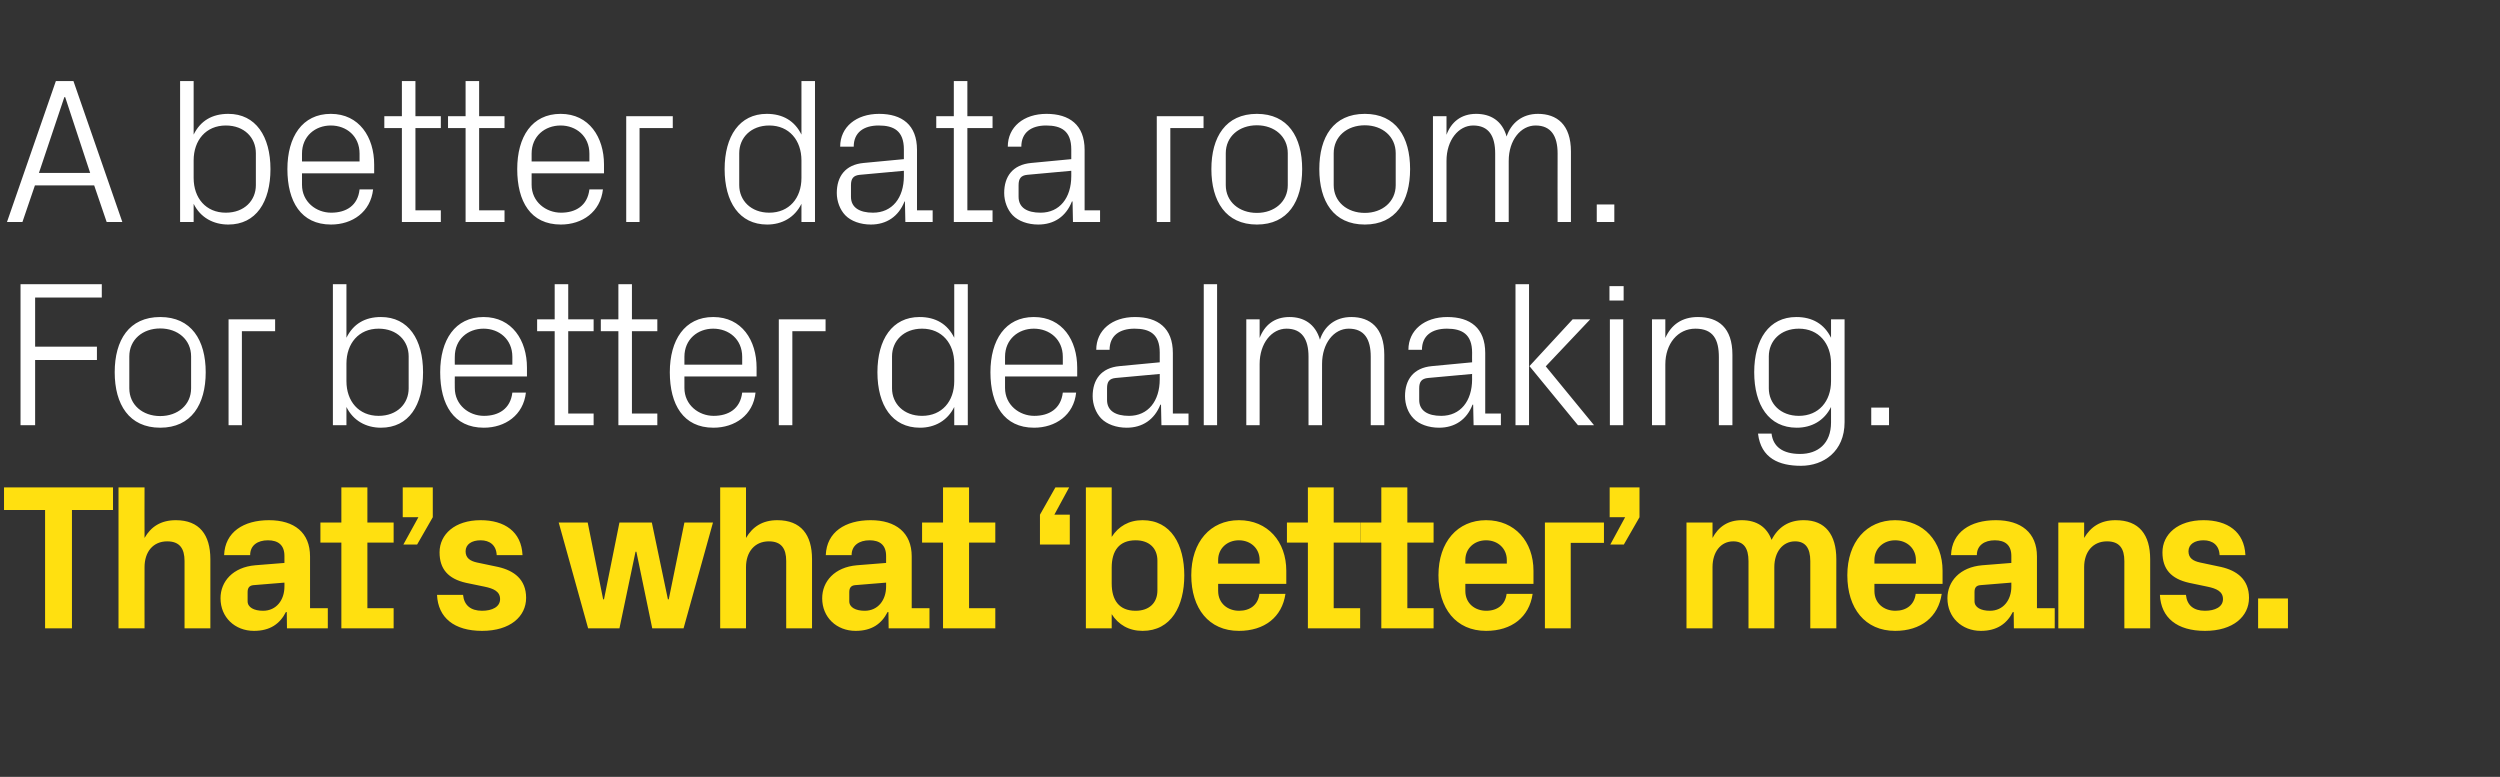 <?xml version="1.0" standalone="no"?><!DOCTYPE svg PUBLIC "-//W3C//DTD SVG 1.1//EN" "http://www.w3.org/Graphics/SVG/1.1/DTD/svg11.dtd"><svg xmlns="http://www.w3.org/2000/svg" version="1.1" width="1181.3px" height="367.1px" viewBox="0 -26 1181.3 367.1" style="top:-26px"><rect x="0" y="-26" width="1181.3" height="367.1" fill="#333333" stroke="none"/>  <desc>A better data room. For better dealmaking. That’s what ‘better’ means.</desc>  <defs/>  <g id="Polygon51590">    <path d="M 1.9 204.3 L 53.4 204.3 L 53.4 215 L 34 215 L 34 270.9 L 21.3 270.9 L 21.3 215 L 1.9 215 L 1.9 204.3 Z M 68.3 228.2 C 71.3 222.9 76 219.8 83.1 219.8 C 94.2 219.8 99.4 226.7 99.4 238.2 C 99.44 238.19 99.4 270.9 99.4 270.9 L 87.2 270.9 C 87.2 270.9 87.18 239.07 87.2 239.1 C 87.2 233.2 84.9 229.8 79 229.8 C 72.3 229.8 68.3 234.8 68.3 242 C 68.25 242.01 68.3 270.9 68.3 270.9 L 56 270.9 L 56 204.3 L 68.3 204.3 C 68.3 204.3 68.25 228.18 68.3 228.2 Z M 134.4 251.2 C 134.44 251.23 134.4 249.3 134.4 249.3 C 134.4 249.3 119.73 250.54 119.7 250.5 C 117.8 250.7 117 251.8 117 253.8 C 117 253.8 117 258.1 117 258.1 C 117 261 120 262.6 124.3 262.6 C 130.6 262.6 134.4 257.5 134.4 251.2 Z M 134.4 236.7 C 134.4 231.5 131.4 229.3 126.6 229.3 C 121.7 229.3 118.2 231.7 118.2 236.3 C 118.2 236.3 105.9 236.3 105.9 236.3 C 106.3 225.4 115.1 219.8 127.1 219.8 C 139.1 219.8 146.5 225.7 146.5 236.9 C 146.5 236.91 146.5 261.4 146.5 261.4 L 154.9 261.4 L 154.9 270.9 L 135.6 270.9 L 135.5 263.2 C 135.5 263.2 135.13 263.19 135.1 263.2 C 132.3 268.7 127.7 272.1 120 272.1 C 111 272.1 104.2 265.7 104.2 256.7 C 104.2 248.7 110.1 242 120.6 241.1 C 120.62 241.13 134.4 240 134.4 240 C 134.4 240 134.44 236.72 134.4 236.7 Z M 173.6 261.4 L 186 261.4 L 186 270.9 L 161.3 270.9 L 161.3 230.4 L 151.4 230.4 L 151.4 220.9 L 161.3 220.9 L 161.3 204.3 L 173.6 204.3 L 173.6 220.9 L 186 220.9 L 186 230.4 L 173.6 230.4 L 173.6 261.4 Z M 190.3 218.4 L 190.3 204.3 L 204.5 204.3 L 204.5 218.4 L 197.1 231.3 L 190.6 231.3 L 197.7 218.4 L 190.3 218.4 Z M 235.4 241.9 C 242.8 243.6 248.6 247.7 248.6 256.5 C 248.6 265.3 241.1 272.1 227.8 272.1 C 214.6 272.1 207 265.9 206.5 255.1 C 206.5 255.1 218.8 255.1 218.8 255.1 C 219.3 260 222.4 262.6 227.8 262.6 C 232.5 262.6 236.3 260.8 236.3 257.1 C 236.3 253.5 233.3 252.1 228.9 251.2 C 228.9 251.2 220.2 249.4 220.2 249.4 C 211.8 247.5 207.7 242.9 207.7 235 C 207.7 226.5 214.9 219.8 227.1 219.8 C 238.4 219.8 246.4 225.2 246.9 236.3 C 246.9 236.3 234.7 236.3 234.7 236.3 C 234.5 231.6 231.4 229.3 227.1 229.3 C 222.9 229.3 220 231.2 220 234.5 C 220 237.7 222.2 239.1 225.4 239.8 C 225.4 239.8 235.4 241.9 235.4 241.9 Z M 316 257.2 L 323.4 220.9 L 336.9 220.9 L 323 270.9 L 308.2 270.9 L 300.7 234.7 L 300.3 234.7 L 292.7 270.9 L 277.9 270.9 L 264 220.9 L 277.7 220.9 L 285 257.2 L 285.4 257.2 L 292.7 220.9 L 308 220.9 L 315.6 257.2 L 316 257.2 Z M 352.5 228.2 C 355.6 222.9 360.3 219.8 367.3 219.8 C 378.5 219.8 383.7 226.7 383.7 238.2 C 383.72 238.19 383.7 270.9 383.7 270.9 L 371.5 270.9 C 371.5 270.9 371.46 239.07 371.5 239.1 C 371.5 233.2 369.2 229.8 363.3 229.8 C 356.6 229.8 352.5 234.8 352.5 242 C 352.53 242.01 352.5 270.9 352.5 270.9 L 340.3 270.9 L 340.3 204.3 L 352.5 204.3 C 352.5 204.3 352.53 228.18 352.5 228.2 Z M 418.7 251.2 C 418.72 251.23 418.7 249.3 418.7 249.3 C 418.7 249.3 404.02 250.54 404 250.5 C 402.1 250.7 401.3 251.8 401.3 253.8 C 401.3 253.8 401.3 258.1 401.3 258.1 C 401.3 261 404.3 262.6 408.6 262.6 C 414.9 262.6 418.7 257.5 418.7 251.2 Z M 418.7 236.7 C 418.7 231.5 415.7 229.3 410.9 229.3 C 406 229.3 402.4 231.7 402.4 236.3 C 402.4 236.3 390.2 236.3 390.2 236.3 C 390.6 225.4 399.4 219.8 411.4 219.8 C 423.3 219.8 430.8 225.7 430.8 236.9 C 430.79 236.91 430.8 261.4 430.8 261.4 L 439.2 261.4 L 439.2 270.9 L 419.9 270.9 L 419.8 263.2 C 419.8 263.2 419.41 263.19 419.4 263.2 C 416.6 268.7 412 272.1 404.3 272.1 C 395.3 272.1 388.5 265.7 388.5 256.7 C 388.5 248.7 394.4 242 404.9 241.1 C 404.9 241.13 418.7 240 418.7 240 C 418.7 240 418.72 236.72 418.7 236.7 Z M 457.9 261.4 L 470.3 261.4 L 470.3 270.9 L 445.6 270.9 L 445.6 230.4 L 435.7 230.4 L 435.7 220.9 L 445.6 220.9 L 445.6 204.3 L 457.9 204.3 L 457.9 220.9 L 470.3 220.9 L 470.3 230.4 L 457.9 230.4 L 457.9 261.4 Z M 505.5 217.2 L 505.5 231.3 L 491.4 231.3 L 491.4 217.2 L 498.7 204.3 L 505.2 204.3 L 498.2 217.2 L 505.5 217.2 Z M 525.3 249.7 C 525.3 257.5 528.7 262.6 536.6 262.6 C 543 262.6 546.9 258.9 546.9 253 C 546.9 253 546.9 238.9 546.9 238.9 C 546.9 233 543 229.3 536.6 229.3 C 528.7 229.3 525.3 234.4 525.3 242.2 C 525.3 242.2 525.3 249.7 525.3 249.7 Z M 513.1 270.9 L 513.1 204.3 L 525.3 204.3 C 525.3 204.3 525.32 227.69 525.3 227.7 C 528.5 222.7 533.4 219.8 539.9 219.8 C 553.4 219.8 559.6 231.4 559.6 245.9 C 559.6 260.4 553.4 272.1 539.9 272.1 C 533.4 272.1 528.5 269.2 525.3 264.2 C 525.32 264.17 525.3 270.9 525.3 270.9 L 513.1 270.9 Z M 575.6 240.3 L 595.2 240.3 C 595.2 240.3 595.24 238.58 595.2 238.6 C 595.2 233.2 591 229.3 585.4 229.3 C 579.8 229.3 575.6 233.2 575.6 238.6 C 575.62 238.58 575.6 240.3 575.6 240.3 Z M 585.4 219.8 C 599 219.8 607.8 229.9 607.8 243.7 C 607.79 243.68 607.8 249.9 607.8 249.9 L 575.6 249.9 C 575.6 249.9 575.62 253.19 575.6 253.2 C 575.6 259.2 580.2 262.6 585.5 262.6 C 590.8 262.6 594.5 259.7 595.1 254.6 C 595.1 254.6 607.4 254.6 607.4 254.6 C 605.8 265.6 597.5 272.1 585.4 272.1 C 571.2 272.1 562.9 261.5 562.9 245.8 C 562.9 230.1 571.9 219.8 585.4 219.8 Z M 630.2 261.4 L 642.7 261.4 L 642.7 270.9 L 618 270.9 L 618 230.4 L 608.1 230.4 L 608.1 220.9 L 618 220.9 L 618 204.3 L 630.2 204.3 L 630.2 220.9 L 642.7 220.9 L 642.7 230.4 L 630.2 230.4 L 630.2 261.4 Z M 665 261.4 L 677.4 261.4 L 677.4 270.9 L 652.7 270.9 L 652.7 230.4 L 642.8 230.4 L 642.8 220.9 L 652.7 220.9 L 652.7 204.3 L 665 204.3 L 665 220.9 L 677.4 220.9 L 677.4 230.4 L 665 230.4 L 665 261.4 Z M 692.4 240.3 L 712 240.3 C 712 240.3 712.03 238.58 712 238.6 C 712 233.2 707.8 229.3 702.2 229.3 C 696.6 229.3 692.4 233.2 692.4 238.6 C 692.41 238.58 692.4 240.3 692.4 240.3 Z M 702.2 219.8 C 715.8 219.8 724.6 229.9 724.6 243.7 C 724.58 243.68 724.6 249.9 724.6 249.9 L 692.4 249.9 C 692.4 249.9 692.41 253.19 692.4 253.2 C 692.4 259.2 697 262.6 702.3 262.6 C 707.6 262.6 711.3 259.7 711.9 254.6 C 711.9 254.6 724.2 254.6 724.2 254.6 C 722.6 265.6 714.3 272.1 702.2 272.1 C 688 272.1 679.7 261.5 679.7 245.8 C 679.7 230.1 688.7 219.8 702.2 219.8 Z M 730 220.9 L 757.9 220.9 L 757.9 230.5 L 742.2 230.5 L 742.2 270.9 L 730 270.9 L 730 220.9 Z M 760.6 218.4 L 760.6 204.3 L 774.7 204.3 L 774.7 218.4 L 767.3 231.3 L 760.9 231.3 L 767.9 218.4 L 760.6 218.4 Z M 852.3 219.8 C 862.5 219.8 867.7 226.7 867.7 238.2 C 867.65 238.19 867.7 270.9 867.7 270.9 L 855.4 270.9 C 855.4 270.9 855.39 239.07 855.4 239.1 C 855.4 233 853.1 229.8 848.2 229.8 C 842.4 229.8 838.4 234.8 838.4 242 C 838.43 242.01 838.4 270.9 838.4 270.9 L 826.2 270.9 C 826.2 270.9 826.17 239.07 826.2 239.1 C 826.2 233 823.9 229.8 819 229.8 C 813.1 229.8 809.2 234.8 809.2 242 C 809.2 242.01 809.2 270.9 809.2 270.9 L 796.9 270.9 L 796.9 220.9 L 809.2 220.9 C 809.2 220.9 809.2 228.18 809.2 228.2 C 812 222.9 816.5 219.8 823 219.8 C 830.2 219.8 834.9 223.1 837.1 229.1 C 840.3 222.9 845.3 219.8 852.3 219.8 Z M 885.7 240.3 L 905.3 240.3 C 905.3 240.3 905.31 238.58 905.3 238.6 C 905.3 233.2 901.1 229.3 895.5 229.3 C 889.9 229.3 885.7 233.2 885.7 238.6 C 885.69 238.58 885.7 240.3 885.7 240.3 Z M 895.5 219.8 C 909 219.8 917.9 229.9 917.9 243.7 C 917.86 243.68 917.9 249.9 917.9 249.9 L 885.7 249.9 C 885.7 249.9 885.69 253.19 885.7 253.2 C 885.7 259.2 890.3 262.6 895.6 262.6 C 900.9 262.6 904.6 259.7 905.2 254.6 C 905.2 254.6 917.5 254.6 917.5 254.6 C 915.9 265.6 907.6 272.1 895.5 272.1 C 881.3 272.1 872.9 261.5 872.9 245.8 C 872.9 230.1 882 219.8 895.5 219.8 Z M 950.4 251.2 C 950.41 251.23 950.4 249.3 950.4 249.3 C 950.4 249.3 935.7 250.54 935.7 250.5 C 933.7 250.7 933 251.8 933 253.8 C 933 253.8 933 258.1 933 258.1 C 933 261 936 262.6 940.3 262.6 C 946.6 262.6 950.4 257.5 950.4 251.2 Z M 950.4 236.7 C 950.4 231.5 947.4 229.3 942.6 229.3 C 937.7 229.3 934.1 231.7 934.1 236.3 C 934.1 236.3 921.9 236.3 921.9 236.3 C 922.3 225.4 931.1 219.8 943.1 219.8 C 955 219.8 962.5 225.7 962.5 236.9 C 962.48 236.91 962.5 261.4 962.5 261.4 L 970.9 261.4 L 970.9 270.9 L 951.6 270.9 L 951.5 263.2 C 951.5 263.2 951.1 263.19 951.1 263.2 C 948.3 268.7 943.6 272.1 936 272.1 C 927 272.1 920.2 265.7 920.2 256.7 C 920.2 248.7 926.1 242 936.6 241.1 C 936.59 241.13 950.4 240 950.4 240 C 950.4 240 950.41 236.72 950.4 236.7 Z M 984.8 228.2 C 987.9 222.9 992.6 219.8 999.6 219.8 C 1010.8 219.8 1016 226.7 1016 238.2 C 1016.02 238.19 1016 270.9 1016 270.9 L 1003.8 270.9 C 1003.8 270.9 1003.76 239.07 1003.8 239.1 C 1003.8 233.2 1001.5 229.8 995.6 229.8 C 988.9 229.8 984.8 234.8 984.8 242 C 984.83 242.01 984.8 270.9 984.8 270.9 L 972.6 270.9 L 972.6 220.9 L 984.8 220.9 C 984.8 220.9 984.83 228.18 984.8 228.2 Z M 1049.5 241.9 C 1056.9 243.6 1062.7 247.7 1062.7 256.5 C 1062.7 265.3 1055.2 272.1 1041.9 272.1 C 1028.7 272.1 1021.1 265.9 1020.6 255.1 C 1020.6 255.1 1032.9 255.1 1032.9 255.1 C 1033.4 260 1036.5 262.6 1041.9 262.6 C 1046.6 262.6 1050.4 260.8 1050.4 257.1 C 1050.4 253.5 1047.4 252.1 1043 251.2 C 1043 251.2 1034.4 249.4 1034.4 249.4 C 1025.9 247.5 1021.8 242.9 1021.8 235 C 1021.8 226.5 1029 219.8 1041.2 219.8 C 1052.5 219.8 1060.5 225.2 1061 236.3 C 1061 236.3 1048.8 236.3 1048.8 236.3 C 1048.6 231.6 1045.5 229.3 1041.2 229.3 C 1037 229.3 1034.1 231.2 1034.1 234.5 C 1034.1 237.7 1036.3 239.1 1039.6 239.8 C 1039.6 239.8 1049.5 241.9 1049.5 241.9 Z M 1081.1 270.9 L 1067 270.9 L 1067 256.8 L 1081.1 256.8 L 1081.1 270.9 Z " stroke="none" fill="#ffe010"/>  </g>  <g id="Polygon51589">    <path d="M 9.7 108.3 L 48.1 108.3 L 48.1 114.6 L 16.6 114.6 L 16.6 137.8 L 45.8 137.8 L 45.8 144.1 L 16.6 144.1 L 16.6 174.9 L 9.7 174.9 L 9.7 108.3 Z M 75.7 123.8 C 90.4 123.8 97.2 134.7 97.2 149.9 C 97.2 165.1 90.4 176.1 75.7 176.1 C 61 176.1 54.2 165.1 54.2 149.9 C 54.2 134.7 61 123.8 75.7 123.8 Z M 90.3 142.4 C 90.3 134.5 84 129.2 75.7 129.2 C 67.4 129.2 61.1 134.5 61.1 142.4 C 61.1 142.4 61.1 157.5 61.1 157.5 C 61.1 165.3 67.4 170.6 75.7 170.6 C 84 170.6 90.3 165.3 90.3 157.5 C 90.3 157.5 90.3 142.4 90.3 142.4 Z M 108 124.9 L 130 124.9 L 130 130.5 L 114.3 130.5 L 114.3 174.9 L 108 174.9 L 108 124.9 Z M 163.7 154.1 C 163.7 163.6 169.5 170.5 178.9 170.5 C 187.7 170.5 193.1 164.7 193.1 157.5 C 193.1 157.5 193.1 142.4 193.1 142.4 C 193.1 135.1 187.7 129.3 178.9 129.3 C 169.5 129.3 163.7 136.3 163.7 145.8 C 163.7 145.8 163.7 154.1 163.7 154.1 Z M 157.3 174.9 L 157.3 108.3 L 163.7 108.3 C 163.7 108.3 163.67 133.56 163.7 133.6 C 166.9 127.1 172.4 123.8 180 123.8 C 193 123.8 199.9 134.4 199.9 149.9 C 199.9 165.4 193.2 176.1 180 176.1 C 173 176.1 166.9 172.8 163.7 166.3 C 163.67 166.31 163.7 174.9 163.7 174.9 L 157.3 174.9 Z M 242.1 142.6 C 242.1 134.3 235.8 129.3 228.5 129.3 C 221.1 129.3 214.9 134.3 214.9 142.6 C 214.85 142.58 214.9 146.3 214.9 146.3 L 242.1 146.3 C 242.1 146.3 242.12 142.58 242.1 142.6 Z M 248.5 159.5 C 247.3 170.2 238.7 176.1 228.6 176.1 C 214.4 176.1 208 165.2 208 149.9 C 208 134.7 215 123.8 228.5 123.8 C 242 123.8 249 134.9 249 147.7 C 248.98 147.68 249 151.9 249 151.9 L 214.9 151.9 C 214.9 151.9 214.85 157.29 214.9 157.3 C 214.9 165.4 221.6 170.5 228.7 170.5 C 235.6 170.5 241.2 167.2 242.1 159.5 C 242.1 159.5 248.5 159.5 248.5 159.5 Z M 268.5 169.4 L 280.5 169.4 L 280.5 174.9 L 262.1 174.9 L 262.1 130.5 L 253.8 130.5 L 253.8 124.9 L 262.1 124.9 L 262.1 108.3 L 268.5 108.3 L 268.5 124.9 L 280.5 124.9 L 280.5 130.5 L 268.5 130.5 L 268.5 169.4 Z M 298.6 169.4 L 310.6 169.4 L 310.6 174.9 L 292.2 174.9 L 292.2 130.5 L 283.9 130.5 L 283.9 124.9 L 292.2 124.9 L 292.2 108.3 L 298.6 108.3 L 298.6 124.9 L 310.6 124.9 L 310.6 130.5 L 298.6 130.5 L 298.6 169.4 Z M 350.7 142.6 C 350.7 134.3 344.4 129.3 337 129.3 C 329.7 129.3 323.4 134.3 323.4 142.6 C 323.41 142.58 323.4 146.3 323.4 146.3 L 350.7 146.3 C 350.7 146.3 350.67 142.58 350.7 142.6 Z M 357 159.5 C 355.9 170.2 347.2 176.1 337.1 176.1 C 322.9 176.1 316.5 165.2 316.5 149.9 C 316.5 134.7 323.5 123.8 337 123.8 C 350.6 123.8 357.5 134.9 357.5 147.7 C 357.53 147.68 357.5 151.9 357.5 151.9 L 323.4 151.9 C 323.4 151.9 323.41 157.29 323.4 157.3 C 323.4 165.4 330.2 170.5 337.2 170.5 C 344.2 170.5 349.8 167.2 350.7 159.5 C 350.7 159.5 357 159.5 357 159.5 Z M 368 124.9 L 390.1 124.9 L 390.1 130.5 L 374.4 130.5 L 374.4 174.9 L 368 174.9 L 368 124.9 Z M 450.9 145.8 C 450.9 136.3 445.1 129.3 435.7 129.3 C 427 129.3 421.5 135.1 421.5 142.4 C 421.5 142.4 421.5 157.5 421.5 157.5 C 421.5 164.7 427 170.5 435.7 170.5 C 445.1 170.5 450.9 163.6 450.9 154.1 C 450.9 154.1 450.9 145.8 450.9 145.8 Z M 450.9 174.9 C 450.9 174.9 450.89 166.31 450.9 166.3 C 447.7 172.8 441.7 176.1 434.7 176.1 C 421.5 176.1 414.6 165.4 414.6 149.9 C 414.6 134.4 421.6 123.8 434.5 123.8 C 442.1 123.8 447.7 127.1 450.9 133.6 C 450.89 133.56 450.9 108.3 450.9 108.3 L 457.3 108.3 L 457.3 174.9 L 450.9 174.9 Z M 502.2 142.6 C 502.2 134.3 495.9 129.3 488.5 129.3 C 481.2 129.3 474.9 134.3 474.9 142.6 C 474.91 142.58 474.9 146.3 474.9 146.3 L 502.2 146.3 C 502.2 146.3 502.17 142.58 502.2 142.6 Z M 508.5 159.5 C 507.4 170.2 498.7 176.1 488.6 176.1 C 474.4 176.1 468 165.2 468 149.9 C 468 134.7 475 123.8 488.5 123.8 C 502.1 123.8 509 134.9 509 147.7 C 509.04 147.68 509 151.9 509 151.9 L 474.9 151.9 C 474.9 151.9 474.91 157.29 474.9 157.3 C 474.9 165.4 481.7 170.5 488.7 170.5 C 495.7 170.5 501.3 167.2 502.2 159.5 C 502.2 159.5 508.5 159.5 508.5 159.5 Z M 548 140.6 C 548 131.8 543.2 129.3 536.1 129.3 C 529 129.3 524.3 132.6 524.3 139.3 C 524.3 139.3 518 139.3 518 139.3 C 518 130 525.5 123.8 536.3 123.8 C 547.1 123.8 554.2 129 554.2 140.8 C 554.24 140.81 554.2 169.4 554.2 169.4 L 561.6 169.4 L 561.6 174.9 L 548.8 174.9 L 548.6 165.2 C 548.6 165.2 548.26 165.23 548.3 165.2 C 545.5 172.3 539.8 176.1 532.4 176.1 C 527.5 176.1 523 174.5 520.3 171.7 C 517.8 169.1 516.3 165.1 516.3 161.2 C 516.3 153.4 520.3 147.8 529 147 C 529.04 146.99 548 145.2 548 145.2 C 548 145.2 547.97 140.62 548 140.6 Z M 527.2 152.6 C 524.1 152.9 523.1 154.4 523.1 157.5 C 523.1 157.5 523.1 163 523.1 163 C 523.1 168.1 527.1 170.5 533.5 170.5 C 542.5 170.5 548 163.5 548 153.2 C 547.97 153.17 548 150.7 548 150.7 C 548 150.7 527.18 152.58 527.2 152.6 Z M 568.8 174.9 L 568.8 108.3 L 575.1 108.3 L 575.1 174.9 L 568.8 174.9 Z M 588.9 124.9 L 595.2 124.9 C 595.2 124.9 595.23 133.66 595.2 133.7 C 597.5 127.7 602.1 123.8 609.3 123.8 C 616 123.8 621.5 127 623.7 134.5 C 625.7 128.2 630.9 123.8 638.5 123.8 C 647.3 123.8 654.1 128.8 654.1 141.6 C 654.07 141.6 654.1 174.9 654.1 174.9 L 647.7 174.9 C 647.7 174.9 647.7 142.48 647.7 142.5 C 647.7 134.3 644.7 129.3 637.3 129.3 C 630.3 129.3 624.7 136.2 624.7 146 C 624.65 146.01 624.7 174.9 624.7 174.9 L 618.3 174.9 C 618.3 174.9 618.28 142.48 618.3 142.5 C 618.3 134.3 615.2 129.3 607.9 129.3 C 600.9 129.3 595.2 136.2 595.2 146 C 595.23 146.01 595.2 174.9 595.2 174.9 L 588.9 174.9 L 588.9 124.9 Z M 695.6 140.6 C 695.6 131.8 690.7 129.3 683.7 129.3 C 676.6 129.3 671.9 132.6 671.9 139.3 C 671.9 139.3 665.5 139.3 665.5 139.3 C 665.5 130 673.1 123.8 683.9 123.8 C 694.7 123.8 701.8 129 701.8 140.8 C 701.83 140.81 701.8 169.4 701.8 169.4 L 709.2 169.4 L 709.2 174.9 L 696.3 174.9 L 696.1 165.2 C 696.1 165.2 695.85 165.23 695.8 165.2 C 693.1 172.3 687.4 176.1 680 176.1 C 675.1 176.1 670.5 174.5 667.9 171.7 C 665.3 169.1 663.9 165.1 663.9 161.2 C 663.9 153.4 667.9 147.8 676.6 147 C 676.62 146.99 695.6 145.2 695.6 145.2 C 695.6 145.2 695.55 140.62 695.6 140.6 Z M 674.8 152.6 C 671.7 152.9 670.6 154.4 670.6 157.5 C 670.6 157.5 670.6 163 670.6 163 C 670.6 168.1 674.7 170.5 681 170.5 C 690.1 170.5 695.6 163.5 695.6 153.2 C 695.55 153.17 695.6 150.7 695.6 150.7 C 695.6 150.7 674.76 152.58 674.8 152.6 Z M 722.7 147 L 743.1 124.9 L 751.4 124.9 L 730.4 147.1 L 753.2 174.9 L 745.6 174.9 L 722.7 147 Z M 722.5 174.9 L 716.1 174.9 L 716.1 108.3 L 722.5 108.3 L 722.5 174.9 Z M 760.7 174.9 L 760.7 124.9 L 767 124.9 L 767 174.9 L 760.7 174.9 Z M 767.2 116 L 760.5 116 L 760.5 109.2 L 767.2 109.2 L 767.2 116 Z M 812.2 142.8 C 812.2 134.5 809.6 129.3 801.1 129.3 C 792.8 129.3 786.9 136.4 786.9 146.2 C 786.94 146.21 786.9 174.9 786.9 174.9 L 780.6 174.9 L 780.6 124.9 L 786.9 124.9 C 786.9 124.9 786.94 133.66 786.9 133.7 C 789.7 127.4 794.8 123.8 802.3 123.8 C 812 123.8 818.6 128.9 818.6 141.6 C 818.62 141.6 818.6 174.9 818.6 174.9 L 812.2 174.9 C 812.2 174.9 812.24 142.78 812.2 142.8 Z M 871.6 173.5 C 871.6 187.3 861.7 194.1 851 194.1 C 840.7 194.1 832.1 190.6 830.7 178.9 C 830.7 178.9 837.1 178.9 837.1 178.9 C 837.8 185 842.3 188.5 850.6 188.5 C 858.9 188.5 865.2 183.7 865.2 173.6 C 865.2 173.6 865.2 166.3 865.2 166.3 C 862 172.8 856 176.1 849 176.1 C 835.8 176.1 828.9 165.4 828.9 149.9 C 828.9 134.4 835.9 123.8 848.8 123.8 C 856.4 123.8 862 127.1 865.2 133.6 C 865.2 133.56 865.2 124.9 865.2 124.9 L 871.6 124.9 C 871.6 124.9 871.57 173.47 871.6 173.5 Z M 865.2 145.8 C 865.2 136.3 859.4 129.3 850 129.3 C 841.3 129.3 835.8 135.1 835.8 142.4 C 835.8 142.4 835.8 157.5 835.8 157.5 C 835.8 164.7 841.3 170.5 850 170.5 C 859.4 170.5 865.2 163.6 865.2 154.1 C 865.2 154.1 865.2 145.8 865.2 145.8 Z M 892.6 174.9 L 884.2 174.9 L 884.2 166.6 L 892.6 166.6 L 892.6 174.9 Z " stroke="none" fill="#fff"/>  </g>  <g id="Polygon51588">    <path d="M 44.5 61.6 L 16.5 61.6 L 10.6 78.9 L 3.3 78.9 L 26.4 12.3 L 34.7 12.3 L 57.8 78.9 L 50.4 78.9 L 44.5 61.6 Z M 30.4 19.9 L 18.4 55.7 L 42.6 55.7 L 30.8 19.9 L 30.4 19.9 Z M 91.5 58.1 C 91.5 67.6 97.3 74.5 106.7 74.5 C 115.5 74.5 120.9 68.7 120.9 61.5 C 120.9 61.5 120.9 46.4 120.9 46.4 C 120.9 39.1 115.5 33.3 106.7 33.3 C 97.3 33.3 91.5 40.3 91.5 49.8 C 91.5 49.8 91.5 58.1 91.5 58.1 Z M 85.1 78.9 L 85.1 12.3 L 91.5 12.3 C 91.5 12.3 91.49 37.56 91.5 37.6 C 94.7 31.1 100.2 27.8 107.9 27.8 C 120.8 27.8 127.8 38.4 127.8 53.9 C 127.8 69.4 121 80.1 107.9 80.1 C 100.8 80.1 94.7 76.8 91.5 70.3 C 91.49 70.31 91.5 78.9 91.5 78.9 L 85.1 78.9 Z M 169.9 46.6 C 169.9 38.3 163.7 33.3 156.3 33.3 C 149 33.3 142.7 38.3 142.7 46.6 C 142.68 46.58 142.7 50.3 142.7 50.3 L 169.9 50.3 C 169.9 50.3 169.94 46.58 169.9 46.6 Z M 176.3 63.5 C 175.1 74.2 166.5 80.1 156.4 80.1 C 142.2 80.1 135.8 69.2 135.8 53.9 C 135.8 38.7 142.8 27.8 156.3 27.8 C 169.8 27.8 176.8 38.9 176.8 51.7 C 176.81 51.68 176.8 55.9 176.8 55.9 L 142.7 55.9 C 142.7 55.9 142.68 61.29 142.7 61.3 C 142.7 69.4 149.4 74.5 156.5 74.5 C 163.5 74.5 169.1 71.2 169.9 63.5 C 169.9 63.5 176.3 63.5 176.3 63.5 Z M 196.3 73.4 L 208.3 73.4 L 208.3 78.9 L 189.9 78.9 L 189.9 34.5 L 181.6 34.5 L 181.6 28.9 L 189.9 28.9 L 189.9 12.3 L 196.3 12.3 L 196.3 28.9 L 208.3 28.9 L 208.3 34.5 L 196.3 34.5 L 196.3 73.4 Z M 226.4 73.4 L 238.4 73.4 L 238.4 78.9 L 220 78.9 L 220 34.5 L 211.7 34.5 L 211.7 28.9 L 220 28.9 L 220 12.3 L 226.4 12.3 L 226.4 28.9 L 238.4 28.9 L 238.4 34.5 L 226.4 34.5 L 226.4 73.4 Z M 278.5 46.6 C 278.5 38.3 272.2 33.3 264.9 33.3 C 257.5 33.3 251.2 38.3 251.2 46.6 C 251.23 46.58 251.2 50.3 251.2 50.3 L 278.5 50.3 C 278.5 50.3 278.49 46.58 278.5 46.6 Z M 284.9 63.5 C 283.7 74.2 275.1 80.1 265 80.1 C 250.7 80.1 244.4 69.2 244.4 53.9 C 244.4 38.7 251.3 27.8 264.9 27.8 C 278.4 27.8 285.4 38.9 285.4 51.7 C 285.36 51.68 285.4 55.9 285.4 55.9 L 251.2 55.9 C 251.2 55.9 251.23 61.29 251.2 61.3 C 251.2 69.4 258 74.5 265.1 74.5 C 272 74.5 277.6 71.2 278.5 63.5 C 278.5 63.5 284.9 63.5 284.9 63.5 Z M 295.9 28.9 L 317.9 28.9 L 317.9 34.5 L 302.2 34.5 L 302.2 78.9 L 295.9 78.9 L 295.9 28.9 Z M 378.7 49.8 C 378.7 40.3 372.9 33.3 363.5 33.3 C 354.8 33.3 349.3 39.1 349.3 46.4 C 349.3 46.4 349.3 61.5 349.3 61.5 C 349.3 68.7 354.8 74.5 363.5 74.5 C 372.9 74.5 378.7 67.6 378.7 58.1 C 378.7 58.1 378.7 49.8 378.7 49.8 Z M 378.7 78.9 C 378.7 78.9 378.71 70.31 378.7 70.3 C 375.5 76.8 369.5 80.1 362.5 80.1 C 349.3 80.1 342.4 69.4 342.4 53.9 C 342.4 38.4 349.4 27.8 362.3 27.8 C 369.9 27.8 375.5 31.1 378.7 37.6 C 378.71 37.56 378.7 12.3 378.7 12.3 L 385.1 12.3 L 385.1 78.9 L 378.7 78.9 Z M 427.1 44.6 C 427.1 35.8 422.3 33.3 415.2 33.3 C 408.1 33.3 403.4 36.6 403.4 43.3 C 403.4 43.3 397 43.3 397 43.3 C 397 34 404.6 27.8 415.4 27.8 C 426.2 27.8 433.3 33 433.3 44.8 C 433.33 44.81 433.3 73.4 433.3 73.4 L 440.7 73.4 L 440.7 78.9 L 427.8 78.9 L 427.6 69.2 C 427.6 69.2 427.35 69.23 427.4 69.2 C 424.6 76.3 418.9 80.1 411.5 80.1 C 406.6 80.1 402.1 78.5 399.4 75.7 C 396.9 73.1 395.4 69.1 395.4 65.2 C 395.4 57.4 399.4 51.8 408.1 51 C 408.13 50.99 427.1 49.2 427.1 49.2 C 427.1 49.2 427.06 44.62 427.1 44.6 Z M 406.3 56.6 C 403.2 56.9 402.1 58.4 402.1 61.5 C 402.1 61.5 402.1 67 402.1 67 C 402.1 72.1 406.2 74.5 412.5 74.5 C 421.6 74.5 427.1 67.5 427.1 57.2 C 427.06 57.17 427.1 54.7 427.1 54.7 C 427.1 54.7 406.27 56.58 406.3 56.6 Z M 457.1 73.4 L 469 73.4 L 469 78.9 L 450.7 78.9 L 450.7 34.5 L 442.4 34.5 L 442.4 28.9 L 450.7 28.9 L 450.7 12.3 L 457.1 12.3 L 457.1 28.9 L 469 28.9 L 469 34.5 L 457.1 34.5 L 457.1 73.4 Z M 506.2 44.6 C 506.2 35.8 501.4 33.3 494.3 33.3 C 487.3 33.3 482.6 36.6 482.6 43.3 C 482.6 43.3 476.2 43.3 476.2 43.3 C 476.2 34 483.7 27.8 494.5 27.8 C 505.3 27.8 512.5 33 512.5 44.8 C 512.47 44.81 512.5 73.4 512.5 73.4 L 519.8 73.4 L 519.8 78.9 L 507 78.9 L 506.8 69.2 C 506.8 69.2 506.49 69.23 506.5 69.2 C 503.7 76.3 498.1 80.1 490.6 80.1 C 485.7 80.1 481.2 78.5 478.5 75.7 C 476 73.1 474.5 69.1 474.5 65.2 C 474.5 57.4 478.5 51.8 487.3 51 C 487.27 50.99 506.2 49.2 506.2 49.2 C 506.2 49.2 506.19 44.62 506.2 44.6 Z M 485.4 56.6 C 482.4 56.9 481.3 58.4 481.3 61.5 C 481.3 61.5 481.3 67 481.3 67 C 481.3 72.1 485.3 74.5 491.7 74.5 C 500.7 74.5 506.2 67.5 506.2 57.2 C 506.19 57.17 506.2 54.7 506.2 54.7 C 506.2 54.7 485.4 56.58 485.4 56.6 Z M 546.6 28.9 L 568.7 28.9 L 568.7 34.5 L 553 34.5 L 553 78.9 L 546.6 78.9 L 546.6 28.9 Z M 593.9 27.8 C 608.6 27.8 615.3 38.7 615.3 53.9 C 615.3 69.1 608.6 80.1 593.9 80.1 C 579.2 80.1 572.4 69.1 572.4 53.9 C 572.4 38.7 579.2 27.8 593.9 27.8 Z M 608.5 46.4 C 608.5 38.5 602.2 33.2 593.9 33.2 C 585.5 33.2 579.2 38.5 579.2 46.4 C 579.2 46.4 579.2 61.5 579.2 61.5 C 579.2 69.3 585.5 74.6 593.9 74.6 C 602.2 74.6 608.5 69.3 608.5 61.5 C 608.5 61.5 608.5 46.4 608.5 46.4 Z M 644.9 27.8 C 659.6 27.8 666.3 38.7 666.3 53.9 C 666.3 69.1 659.6 80.1 644.9 80.1 C 630.1 80.1 623.4 69.1 623.4 53.9 C 623.4 38.7 630.1 27.8 644.9 27.8 Z M 659.5 46.4 C 659.5 38.5 653.2 33.2 644.9 33.2 C 636.5 33.2 630.2 38.5 630.2 46.4 C 630.2 46.4 630.2 61.5 630.2 61.5 C 630.2 69.3 636.5 74.6 644.9 74.6 C 653.2 74.6 659.5 69.3 659.5 61.5 C 659.5 61.5 659.5 46.4 659.5 46.4 Z M 677.1 28.9 L 683.5 28.9 C 683.5 28.9 683.49 37.66 683.5 37.7 C 685.7 31.7 690.4 27.8 697.5 27.8 C 704.3 27.8 709.8 31 711.9 38.5 C 714 32.2 719.2 27.8 726.7 27.8 C 735.6 27.8 742.3 32.8 742.3 45.6 C 742.33 45.6 742.3 78.9 742.3 78.9 L 736 78.9 C 736 78.9 735.95 46.48 736 46.5 C 736 38.3 732.9 33.3 725.6 33.3 C 718.6 33.3 712.9 40.2 712.9 50 C 712.91 50.01 712.9 78.9 712.9 78.9 L 706.5 78.9 C 706.5 78.9 706.54 46.48 706.5 46.5 C 706.5 38.3 703.5 33.3 696.1 33.3 C 689.2 33.3 683.5 40.2 683.5 50 C 683.49 50.01 683.5 78.9 683.5 78.9 L 677.1 78.9 L 677.1 28.9 Z M 762.8 78.9 L 754.5 78.9 L 754.5 70.6 L 762.8 70.6 L 762.8 78.9 Z " stroke="none" fill="#fff"/>  </g></svg>